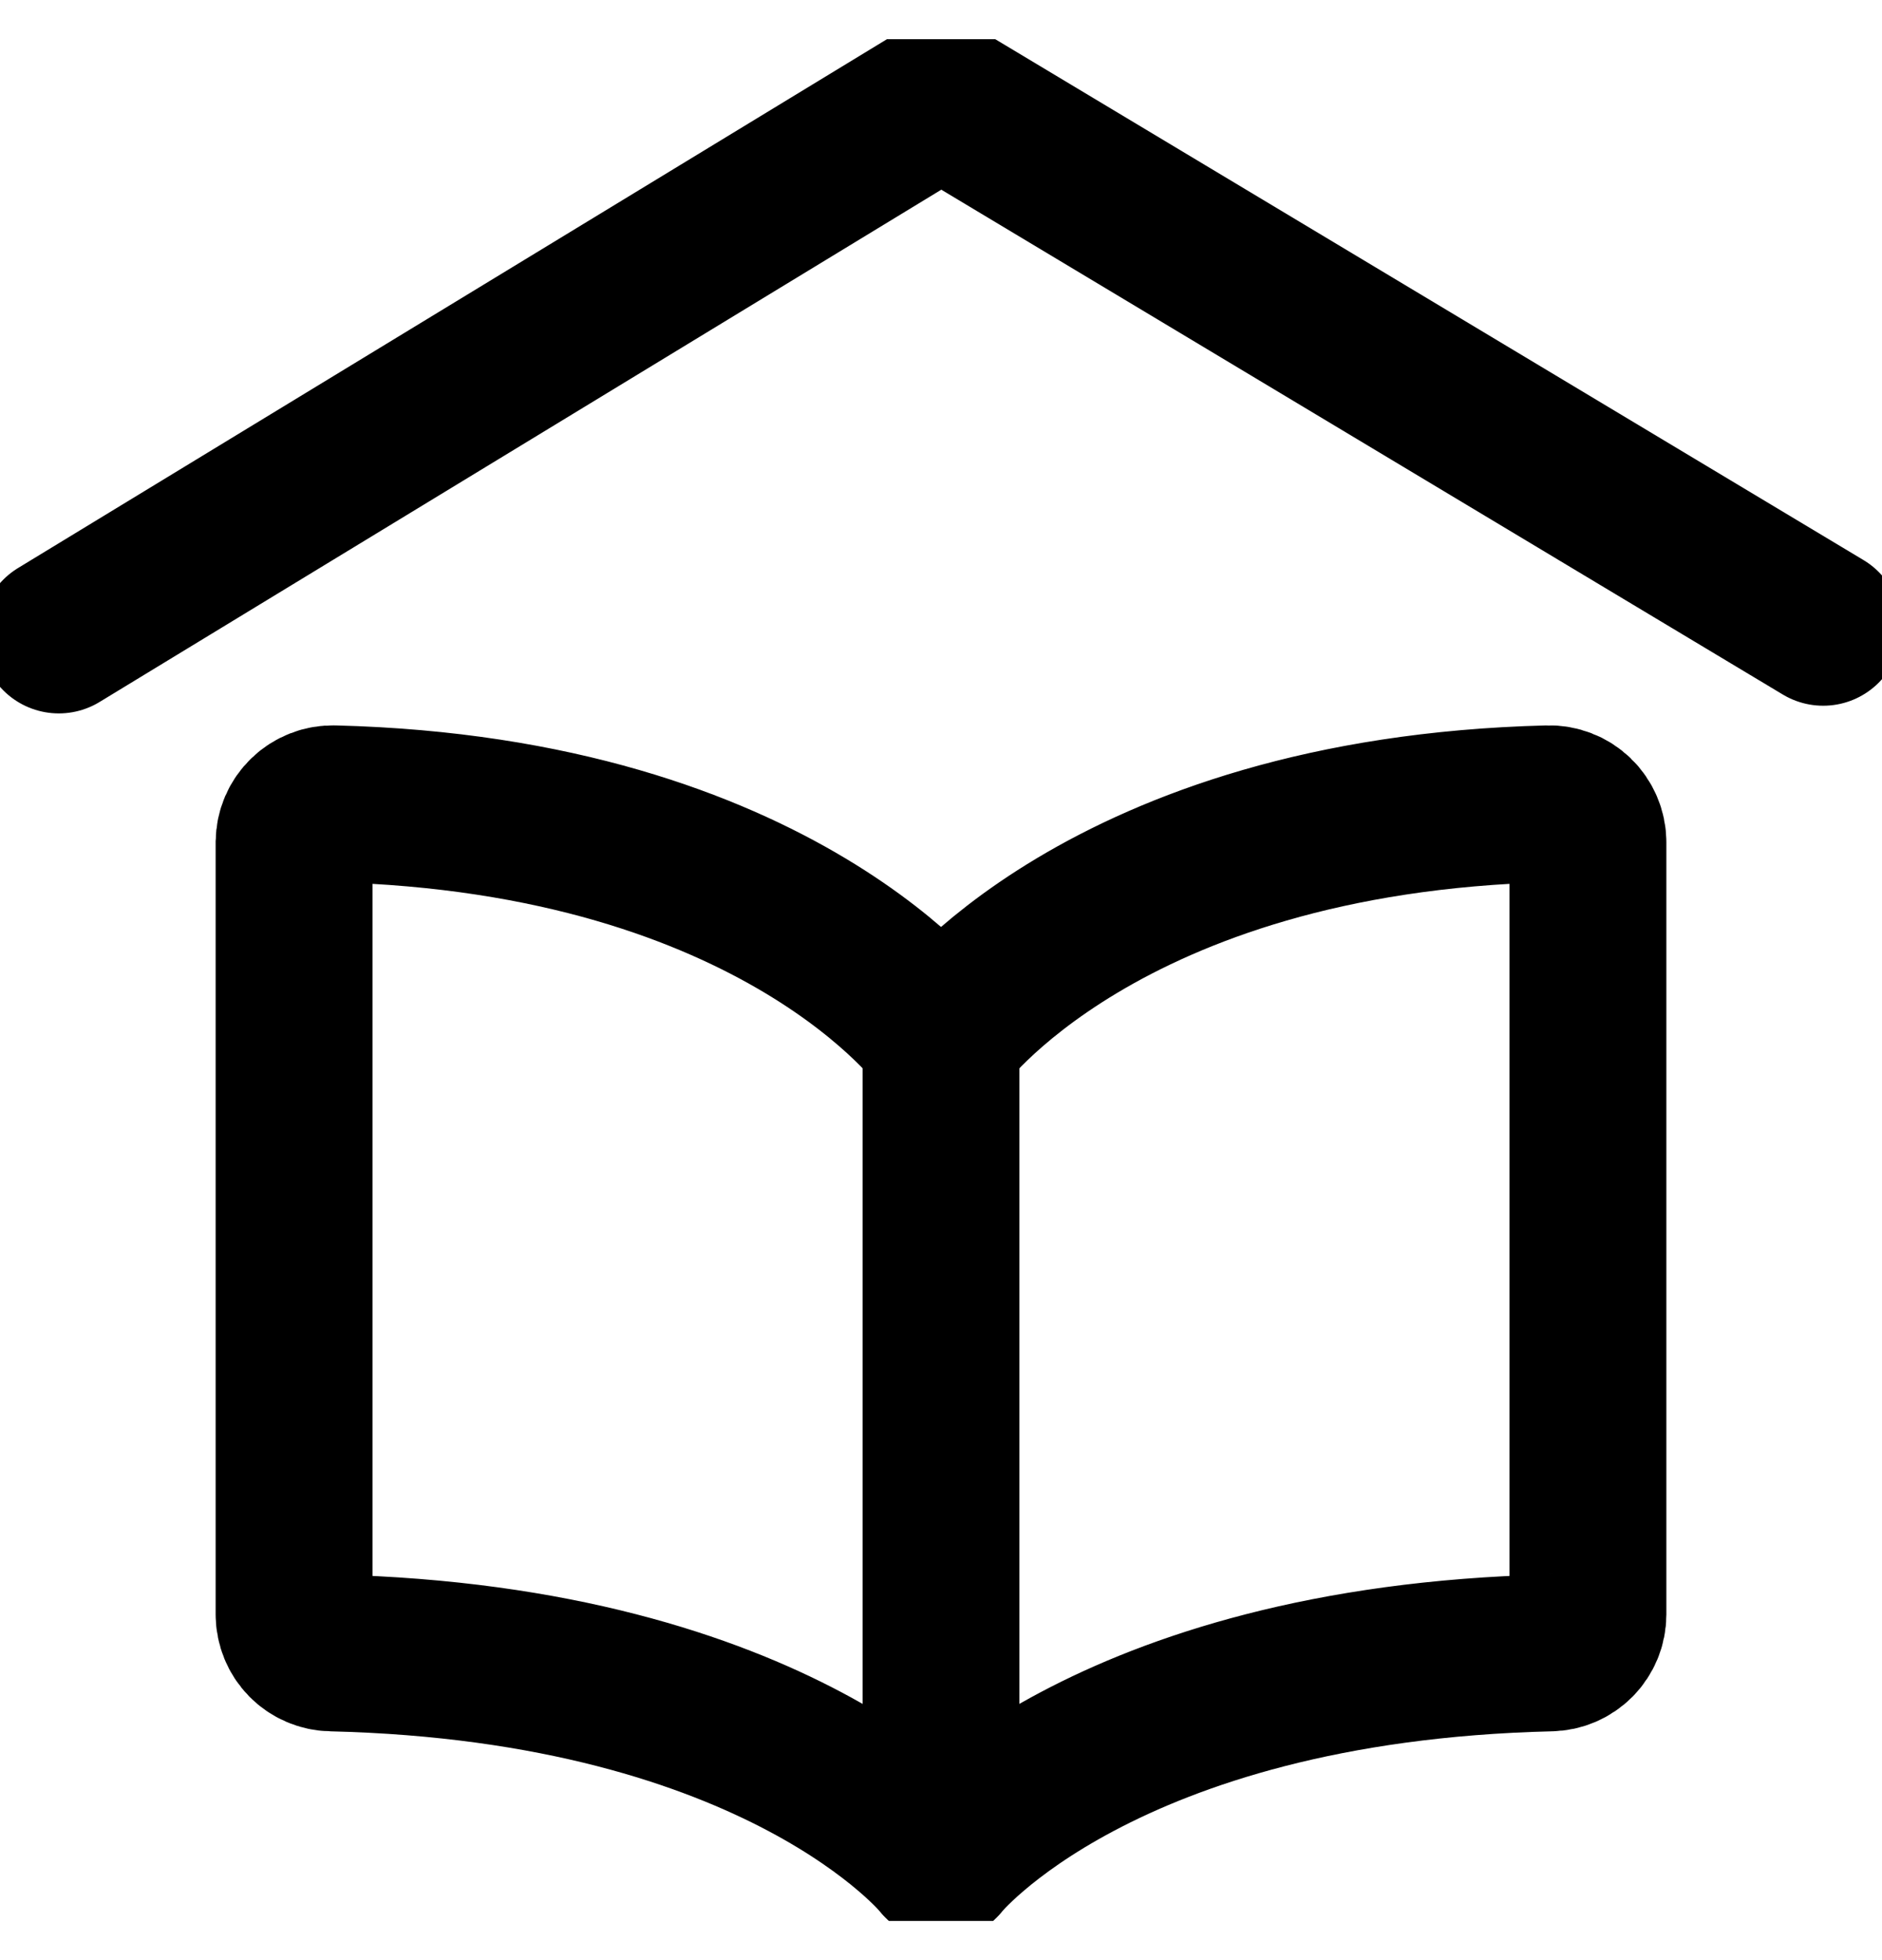 <svg width="24" height="25" viewBox="0 0 24 25" fill="none" xmlns="http://www.w3.org/2000/svg">
<g clip-path="url(#clip0_268_4017)">
<path d="M12 23.751C12 23.751 14.043 21.218 19.768 21.082C19.896 21.08 20.019 21.027 20.109 20.936C20.199 20.844 20.25 20.721 20.25 20.593V10.741C20.25 10.675 20.236 10.61 20.21 10.55C20.184 10.49 20.147 10.435 20.1 10.39C20.052 10.344 19.996 10.308 19.935 10.285C19.874 10.261 19.809 10.25 19.743 10.252C14.043 10.394 12 13.252 12 13.252C12 13.252 9.962 10.395 4.257 10.252C4.191 10.25 4.126 10.261 4.065 10.285C4.004 10.309 3.948 10.344 3.901 10.39C3.854 10.435 3.816 10.49 3.79 10.55C3.764 10.611 3.751 10.675 3.75 10.741V20.593C3.751 20.721 3.801 20.844 3.891 20.936C3.981 21.027 4.104 21.08 4.232 21.082C9.957 21.218 12 23.751 12 23.751Z" stroke="black" stroke-width="2" stroke-linecap="round" stroke-linejoin="round"/>
<path d="M12 13.251V23.751" stroke="black" stroke-width="2" stroke-linecap="round" stroke-linejoin="round"/>
<path d="M0.75 8.099L12 1.251L23.25 8.001" stroke="black" stroke-width="2" stroke-linecap="round" stroke-linejoin="round"/>
</g>
<defs>
<clipPath id="clip0_268_4017">
<rect width="24" height="24" fill="white" transform="translate(0 0.5)"/>
</clipPath>
</defs>
</svg>
